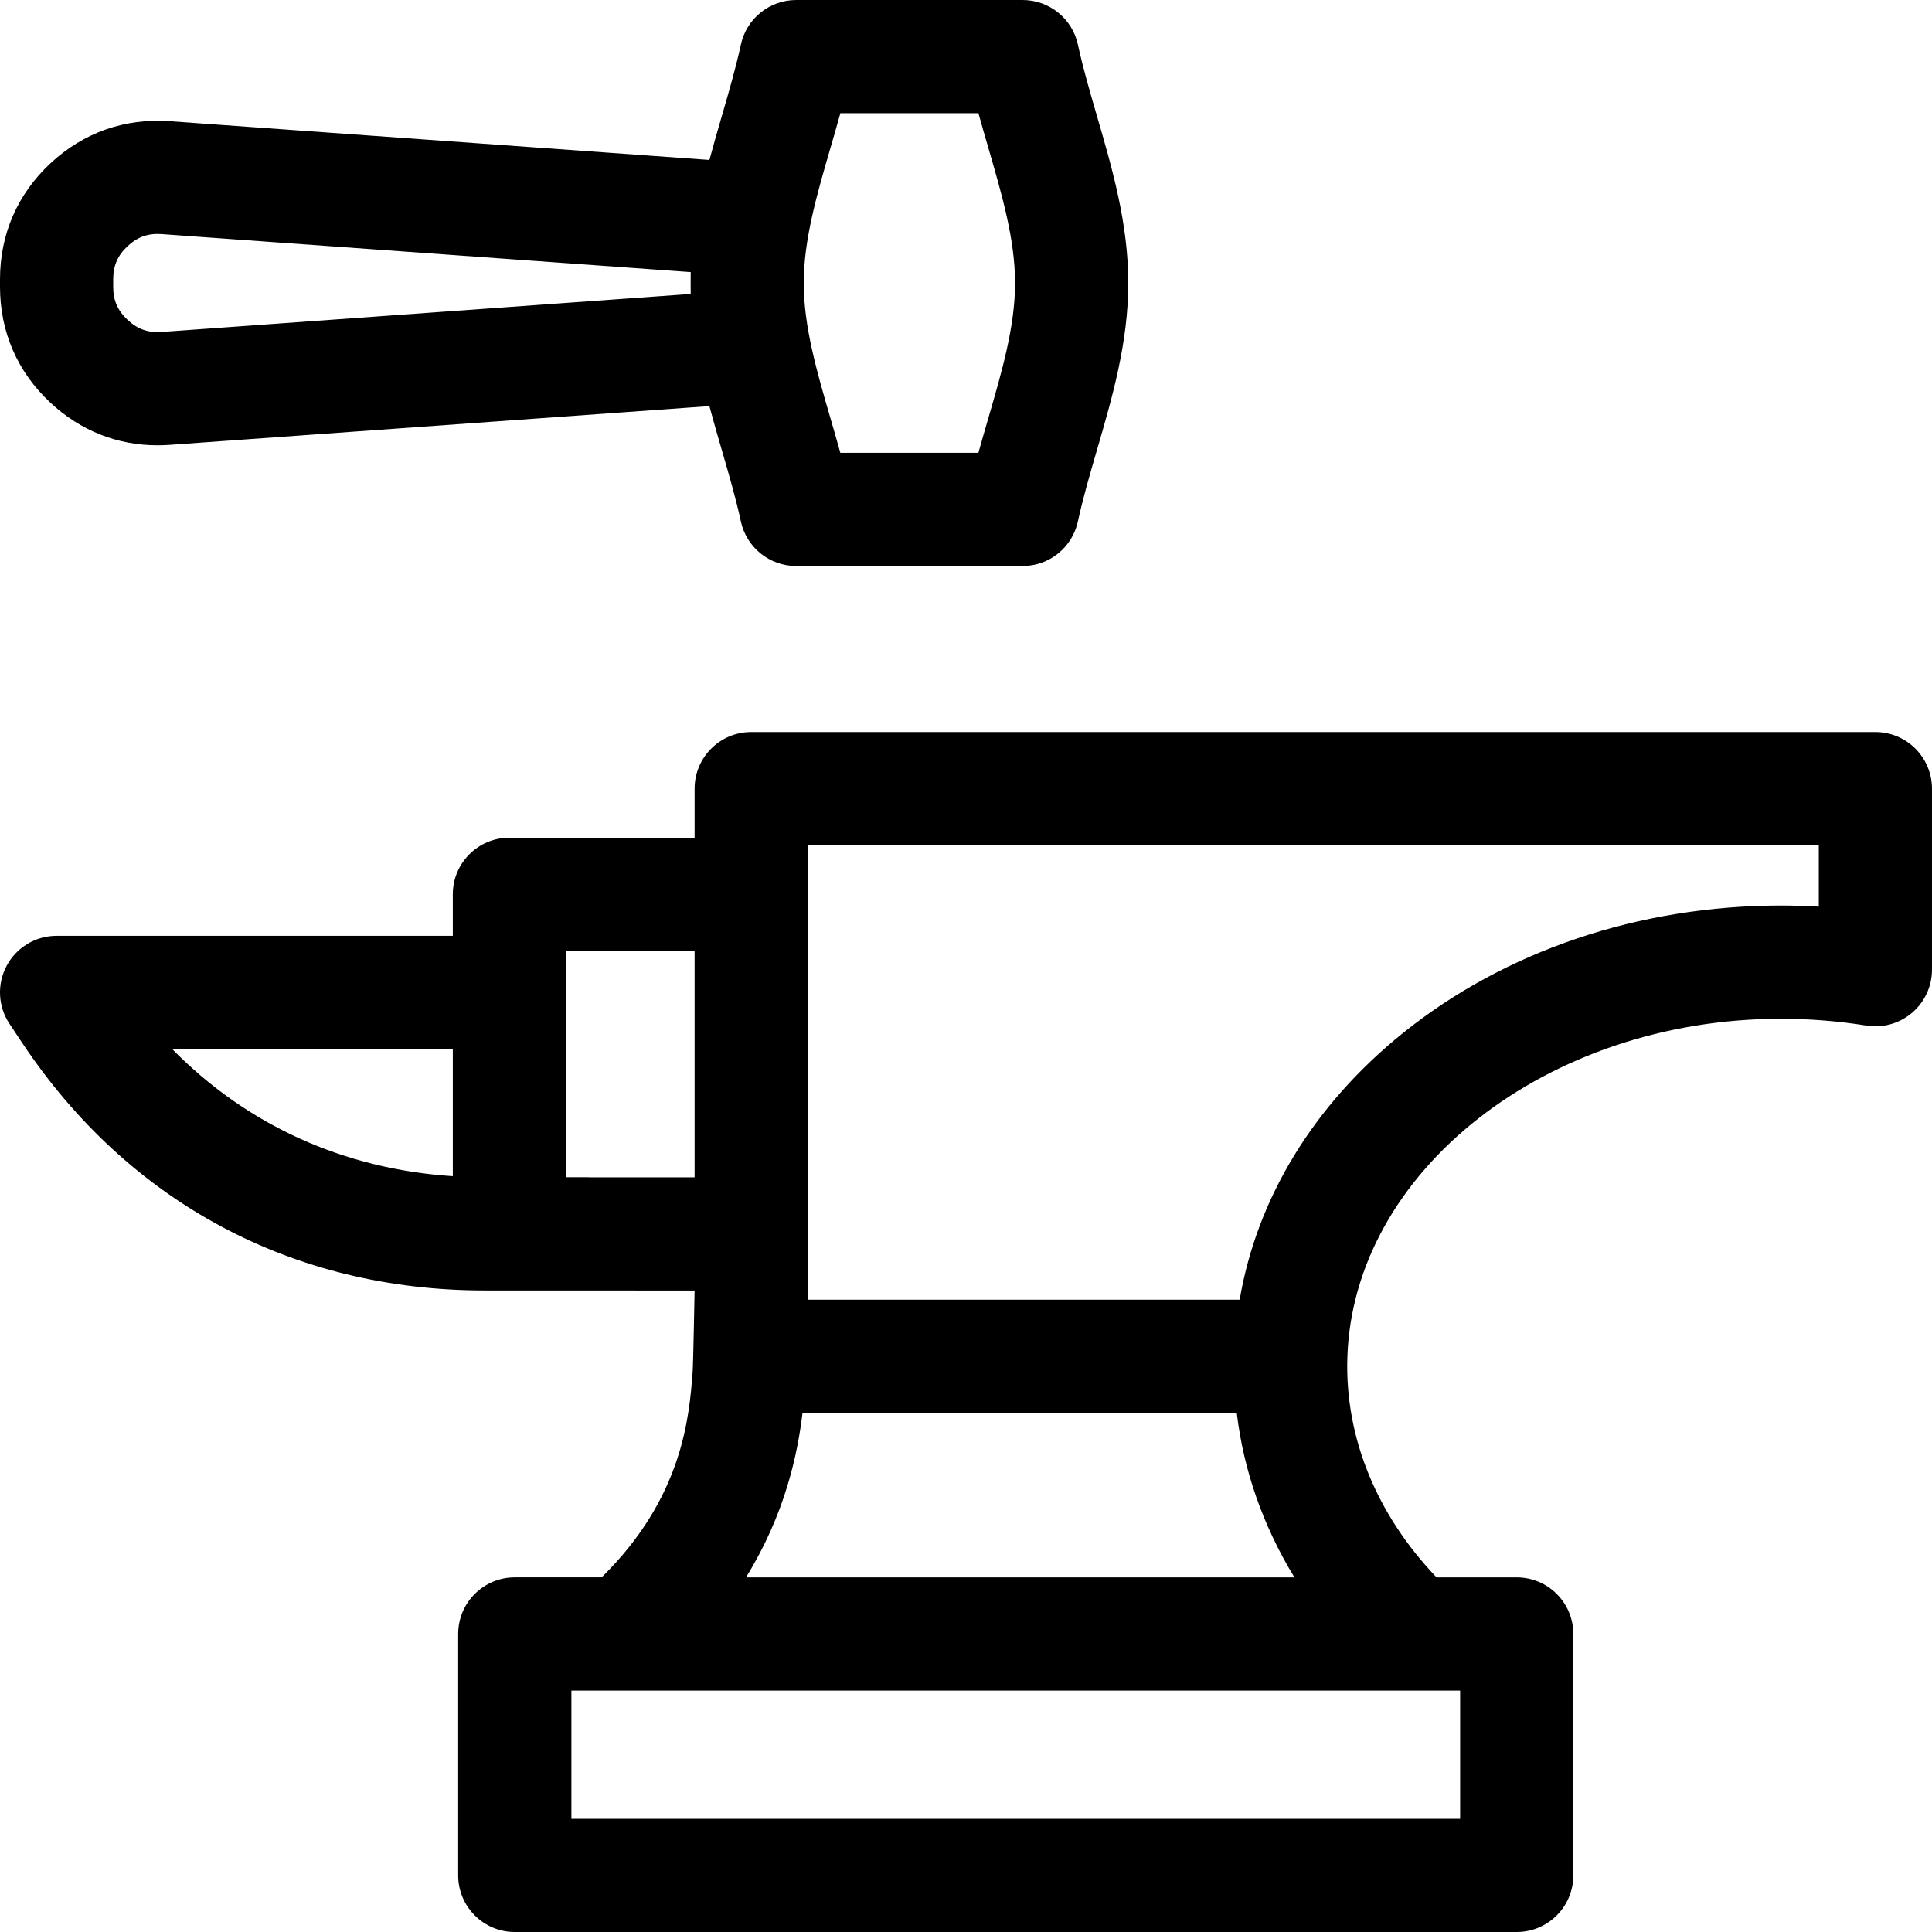 <svg height="512pt" viewBox="0 0 512 512" width="512pt" xmlns="http://www.w3.org/2000/svg"><path d="m507.605 198.395c-2.812-2.812-6.625-4.395-10.605-4.395h-297.922c-8.281 0-15 6.715-15 15v13h-49.078c-8.285 0-15 6.715-15 15v11h-105c-5.531 0-10.613 3.047-13.227 7.922-2.609 4.879-2.324 10.797.746 15.398l3.398 5.102c28.184 42.277 71.691 65.562 122.504 65.562l55.656.016s-.363 19.547-.52 21.598c-.898 11.777-2.555 33.266-24.121 54.418h-23.012c-8.285 0-15 6.719-15 15v63.984c0 8.285 6.715 15 15 15h265.523c8.285 0 15-6.715 15-15v-63.98c0-8.285-6.715-15-15-15h-21.25c-15.906-16.652-24.27-37.121-23.637-58.129v-.004c1.48-49.574 53.023-89.906 114.902-89.906 7.59 0 15.211.605 22.648 1.805 4.34.699 8.77-.543 12.113-3.391 3.344-2.852 5.273-7.023 5.273-11.418v-47.977c0-3.977-1.582-7.793-4.395-10.605zm-387.605 79.605v33.703c-28.977-1.887-54.602-13.566-74.375-33.703zm36.109 34c-.117-.004-.23-.02-.348-.02h-5.762v-59.98h34.078v60zm230.84 170h-235.523v-33.98h235.523zm-189.258-63.98c10.348-16.742 13.656-32.535 14.984-43.582h115.078c1.812 15.297 7.023 30.047 15.281 43.582zm284.309-177.75c-3.344-.195-6.691-.293-10.035-.293-37.555 0-73.141 12.012-100.211 33.824-23.637 19.047-38.645 43.727-43.23 70.637h-114.445v-120.438h267.922zm0 0"/><path d="m13.383 106.738c7.957 7.41 17.711 11.27 28.383 11.27 1.07 0 2.148-.039 3.234-.117 41.352-2.961 142.996-10.266 142.996-10.266 1.055 3.945 2.184 7.84 3.305 11.695 1.902 6.535 3.703 12.711 5.035 18.859 1.496 6.898 7.598 11.82 14.656 11.82h60.004c7.062 0 13.168-4.926 14.66-11.828 1.332-6.156 3.137-12.348 5.043-18.902 4.082-14.004 8.301-28.488 8.301-44.258 0-15.777-4.223-30.277-8.305-44.301-1.906-6.547-3.707-12.73-5.039-18.887-1.496-6.902-7.598-11.824-14.66-11.824h-60c-7.062 0-13.168 4.926-14.66 11.828-1.336 6.164-3.137 12.355-5.043 18.914-1.117 3.84-2.238 7.719-3.289 11.645-45.168-3.238-88.852-6.379-134.07-9.625l-8.922-.645c-11.93-.848-22.867 3-31.625 11.148-8.758 8.152-13.387 18.781-13.387 30.746v1.988c0 11.961 4.629 22.59 13.383 30.738zm206.719-67.621c.871-2.996 1.754-6.035 2.602-9.117h36.586c.852 3.074 1.734 6.105 2.605 9.098 3.652 12.555 7.105 24.414 7.105 35.914 0 11.488-3.449 23.332-7.102 35.867-.871 2.996-1.758 6.039-2.609 9.121h-36.59c-.844-3.066-1.727-6.09-2.594-9.066-3.656-12.555-7.109-24.418-7.105-35.918.004-11.492 3.449-23.348 7.102-35.898zm-190.102 34.895c0-3.613 1.18-6.324 3.824-8.785 2.645-2.461 5.43-3.445 9.035-3.188l8.922.645c44.285 3.18 87.09 6.258 131.266 9.426-.031.961-.031 4.832 0 5.793 0 0-98.844 7.105-140.191 10.066-3.605.258-6.387-.727-9.031-3.188s-3.824-5.172-3.824-8.781zm0 0"/></svg>